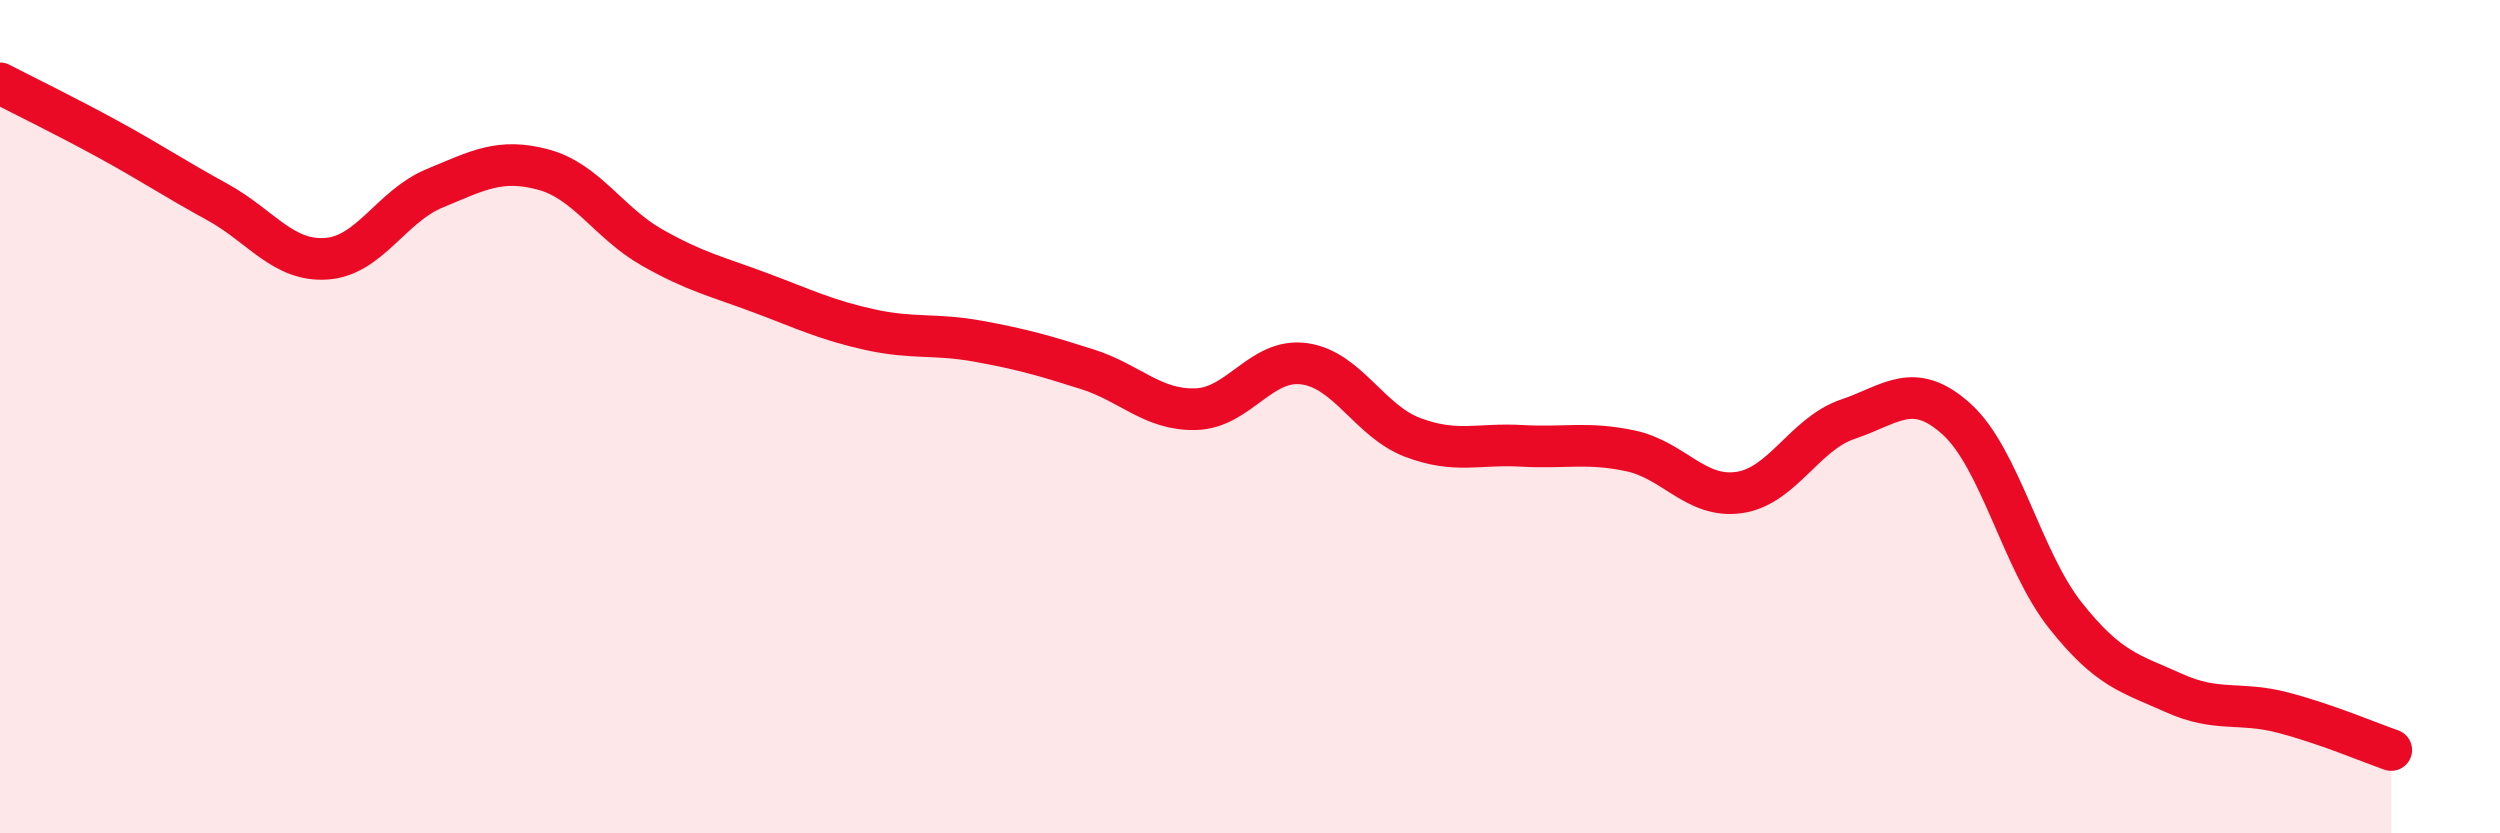 
    <svg width="60" height="20" viewBox="0 0 60 20" xmlns="http://www.w3.org/2000/svg">
      <path
        d="M 0,2 C 0.52,2.27 1.57,2.78 2.61,3.35 C 3.65,3.92 4.18,4.28 5.22,4.85 C 6.26,5.42 6.79,6.28 7.83,6.21 C 8.87,6.14 9.39,4.95 10.43,4.52 C 11.47,4.09 12,3.79 13.04,4.07 C 14.08,4.35 14.61,5.35 15.65,5.94 C 16.69,6.53 17.22,6.64 18.26,7.03 C 19.3,7.42 19.83,7.68 20.87,7.91 C 21.91,8.14 22.44,8 23.48,8.19 C 24.52,8.38 25.05,8.53 26.09,8.86 C 27.13,9.19 27.66,9.85 28.7,9.82 C 29.74,9.79 30.26,8.59 31.3,8.73 C 32.34,8.87 32.87,10.11 33.91,10.5 C 34.95,10.89 35.48,10.64 36.52,10.7 C 37.56,10.76 38.09,10.6 39.13,10.82 C 40.17,11.04 40.7,11.97 41.74,11.82 C 42.78,11.67 43.31,10.41 44.35,10.06 C 45.39,9.71 45.92,9.12 46.96,10.06 C 48,11 48.53,13.46 49.57,14.77 C 50.61,16.08 51.13,16.16 52.17,16.63 C 53.21,17.1 53.74,16.83 54.78,17.1 C 55.82,17.37 56.87,17.82 57.39,18L57.39 20L0 20Z"
        fill="#EB0A25"
        opacity="0.1"
        stroke-linecap="round"
        stroke-linejoin="round"
      />
      <path
        d="M 0,2 C 0.52,2.27 1.57,2.78 2.61,3.35 C 3.65,3.92 4.18,4.28 5.22,4.85 C 6.26,5.42 6.79,6.28 7.83,6.21 C 8.87,6.14 9.39,4.95 10.43,4.52 C 11.47,4.09 12,3.79 13.04,4.07 C 14.08,4.35 14.61,5.35 15.65,5.94 C 16.69,6.53 17.22,6.64 18.26,7.03 C 19.3,7.42 19.83,7.68 20.87,7.91 C 21.91,8.14 22.44,8 23.48,8.19 C 24.52,8.38 25.05,8.53 26.09,8.86 C 27.13,9.19 27.66,9.85 28.7,9.82 C 29.74,9.79 30.26,8.59 31.3,8.73 C 32.34,8.87 32.87,10.11 33.91,10.5 C 34.95,10.89 35.48,10.64 36.52,10.7 C 37.56,10.76 38.09,10.6 39.13,10.82 C 40.17,11.04 40.7,11.97 41.74,11.82 C 42.78,11.67 43.31,10.41 44.35,10.06 C 45.39,9.71 45.92,9.12 46.96,10.06 C 48,11 48.53,13.46 49.57,14.77 C 50.61,16.08 51.13,16.16 52.17,16.63 C 53.21,17.1 53.74,16.83 54.78,17.1 C 55.82,17.37 56.87,17.82 57.39,18"
        stroke="#EB0A25"
        stroke-width="1"
        fill="none"
        stroke-linecap="round"
        stroke-linejoin="round"
      />
    </svg>
  